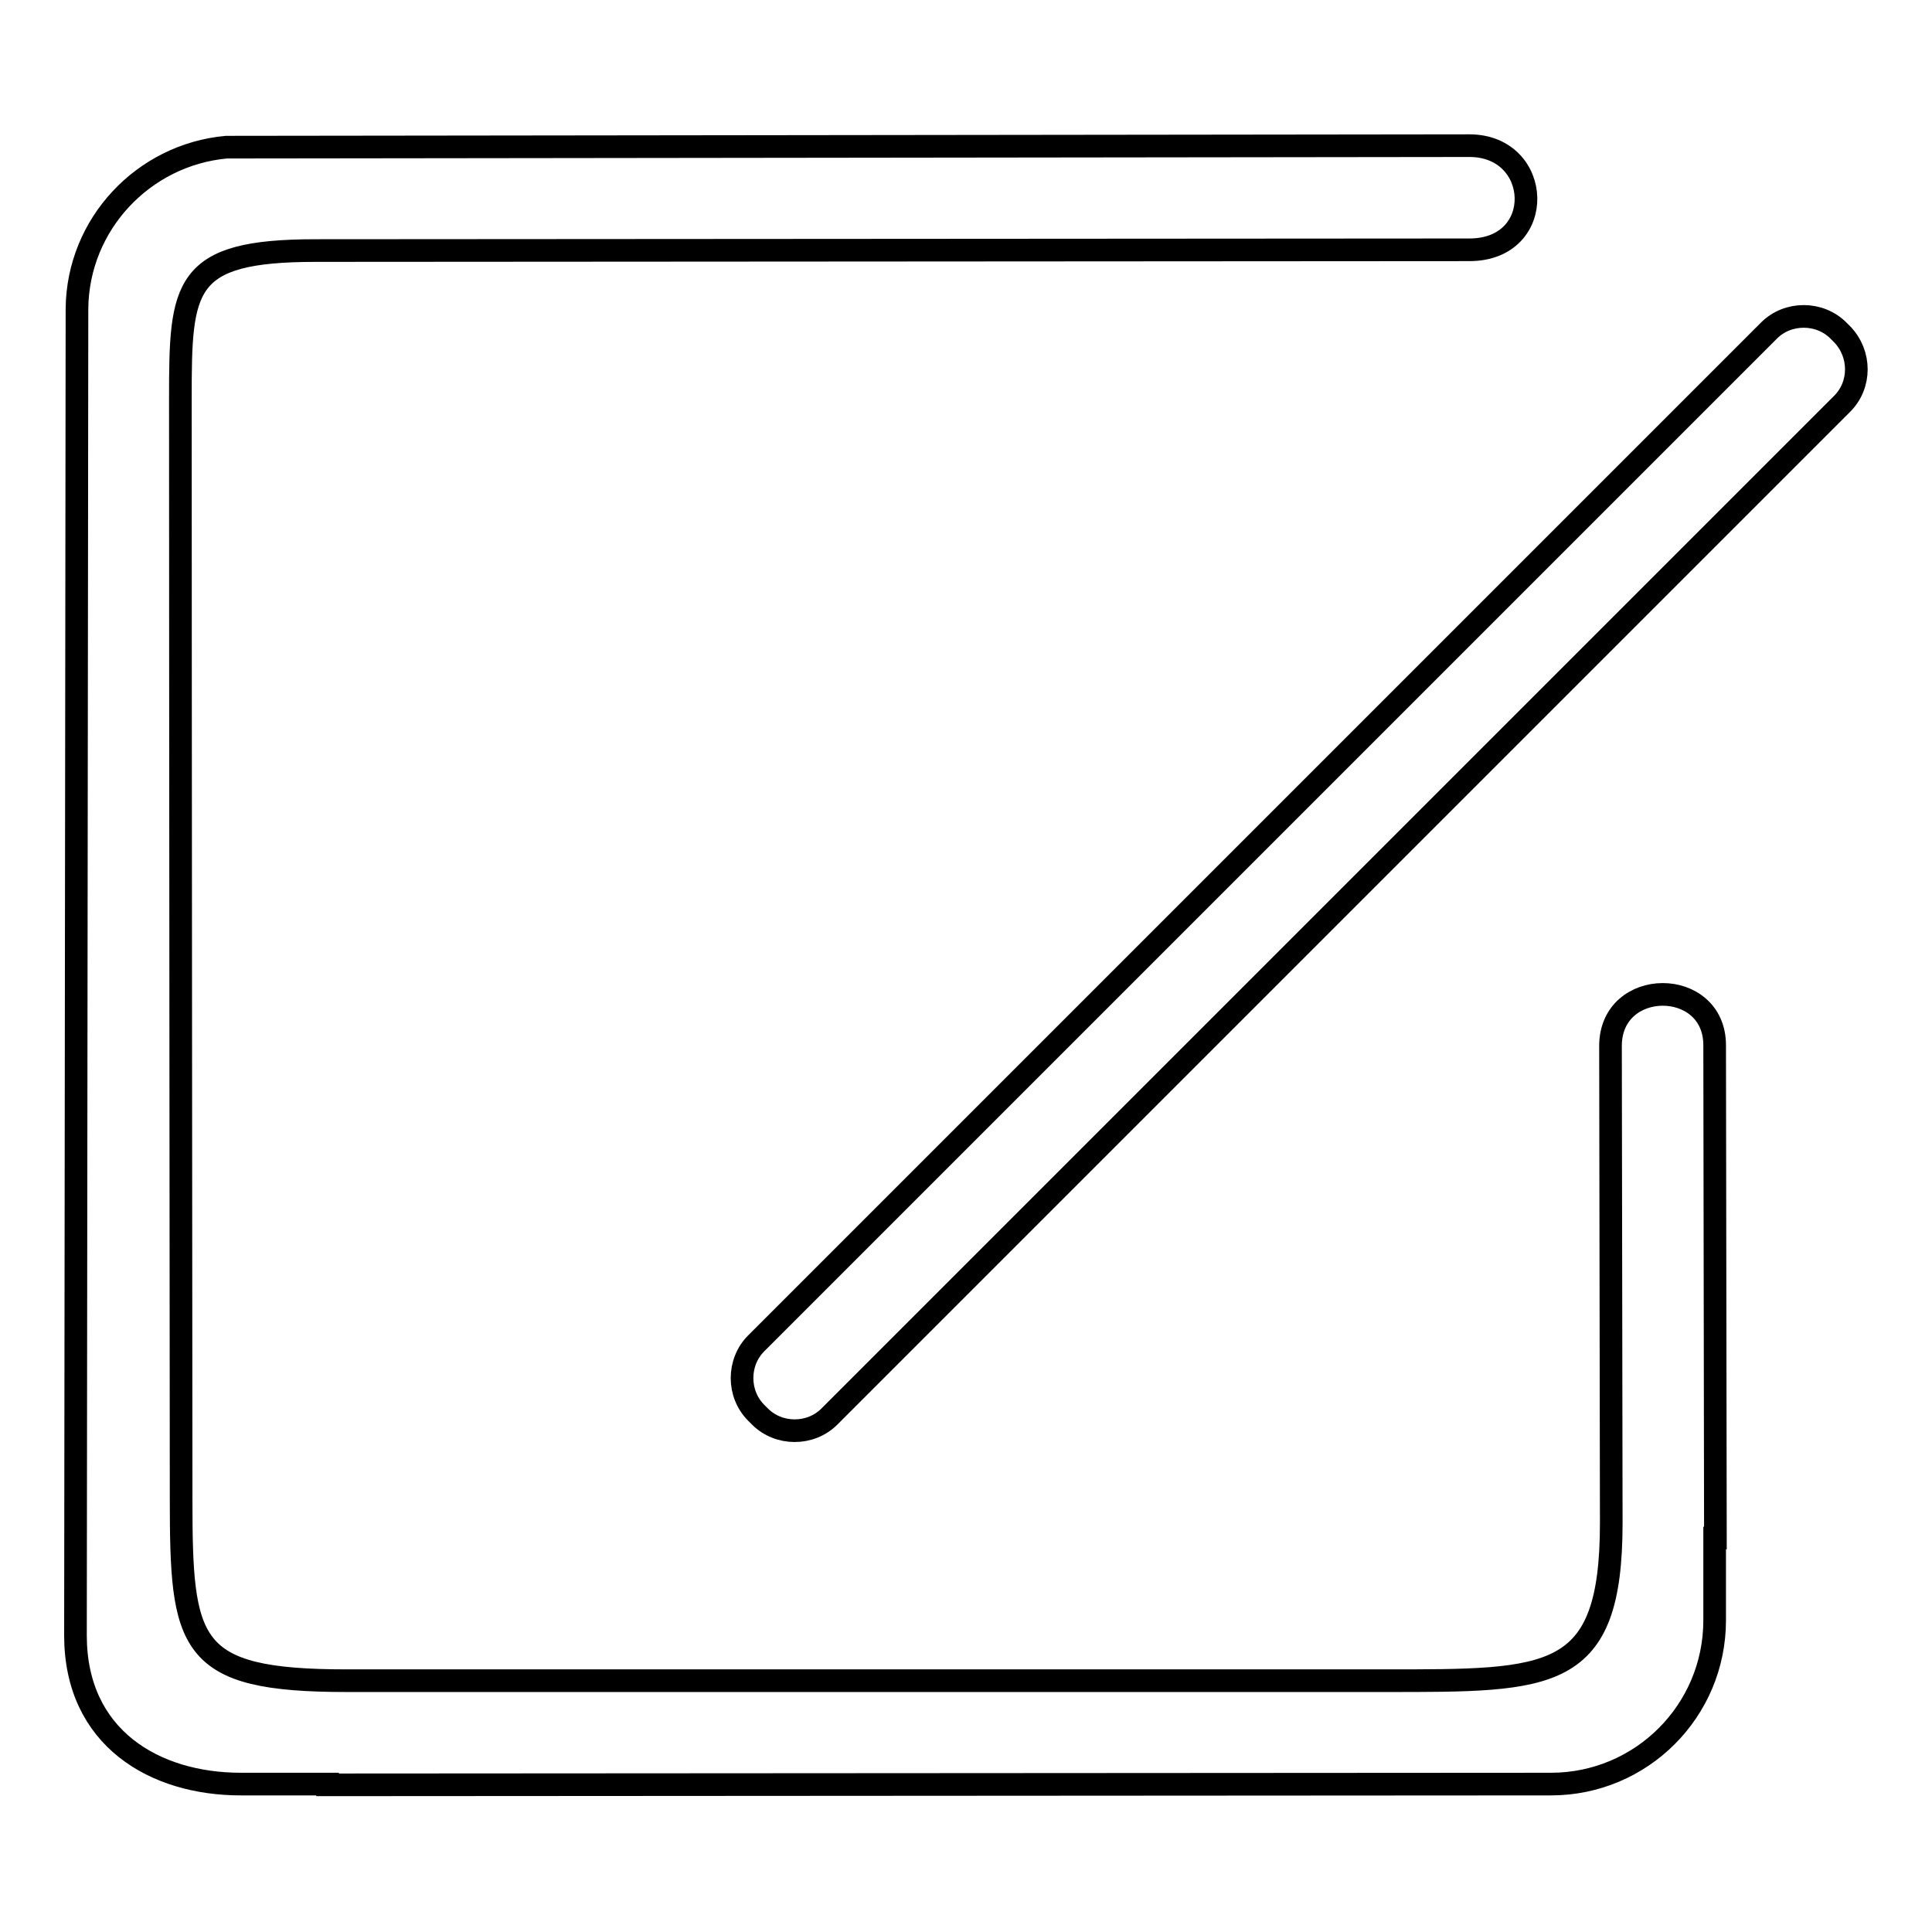<?xml version="1.0" encoding="utf-8"?>
<!-- Svg Vector Icons : http://www.onlinewebfonts.com/icon -->
<!DOCTYPE svg PUBLIC "-//W3C//DTD SVG 1.1//EN" "http://www.w3.org/Graphics/SVG/1.1/DTD/svg11.dtd">
<svg version="1.1" xmlns="http://www.w3.org/2000/svg" xmlns:xlink="http://www.w3.org/1999/xlink" x="0px" y="0px" viewBox="0 0 256 256" enable-background="new 0 0 256 256" xml:space="preserve">
<g><g><path stroke-width="3" fill-opacity="0" stroke="#000000"  d="M213.4,138.6l0.1,63.2c0,21.1-7.9,20.9-30,20.9H45.9c-21.1,0-21.9-4.7-21.9-24.2c0,0-0.1-109.3-0.1-145.7c0-14.9,0.3-19.6,17.9-19.6l152.9-0.1c10.3,0,9.7-13.8,0-13.8L30,19.5c-11,1-19.7,10.2-19.8,21.4L10,216.7c0,13.6,10.5,19.7,21.9,19.7h11.5v0.1l162.1-0.1c12,0,21.7-9.7,21.7-21.7v-10.9h0.1l-0.1-65.3C227.2,129.5,213.4,129.5,213.4,138.6z"/><path stroke-width="3" fill-opacity="0" stroke="#000000"  d="M244.1,44.3l-0.5-0.5c-2.5-2.5-6.7-2.5-9.2,0L100.2,178c-2.5,2.5-2.5,6.7,0,9.2l0.5,0.5c2.5,2.5,6.7,2.5,9.2,0L244.1,53.5C246.6,51,246.6,46.9,244.1,44.3z"/></g></g>
</svg>